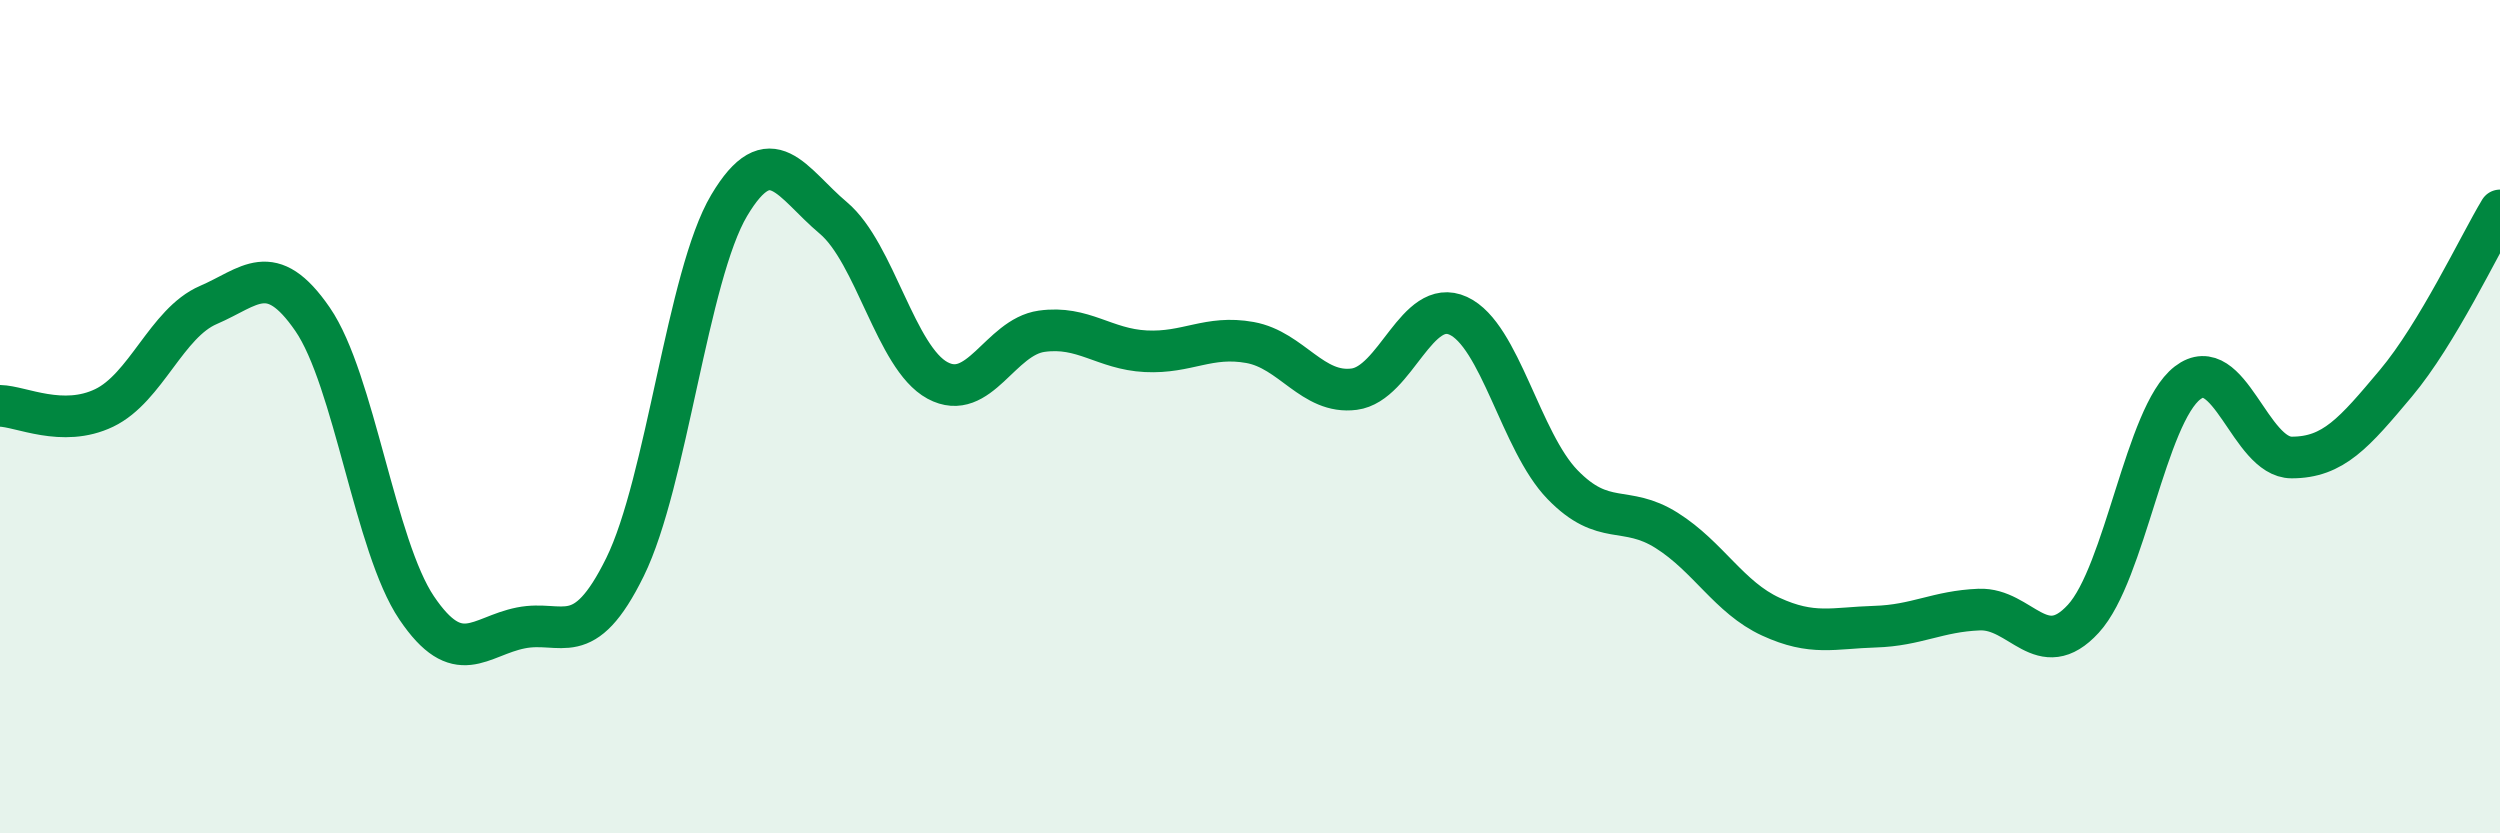 
    <svg width="60" height="20" viewBox="0 0 60 20" xmlns="http://www.w3.org/2000/svg">
      <path
        d="M 0,9.74 C 0.5,9.75 1.5,10.27 2.5,9.79 C 3.5,9.31 4,7.75 5,7.32 C 6,6.89 6.5,6.21 7.5,7.66 C 8.5,9.11 9,13.11 10,14.59 C 11,16.07 11.5,15.27 12.5,15.07 C 13.5,14.87 14,15.64 15,13.61 C 16,11.58 16.5,6.61 17.5,4.93 C 18.5,3.25 19,4.39 20,5.23 C 21,6.07 21.5,8.59 22.5,9.13 C 23.5,9.67 24,8.09 25,7.95 C 26,7.81 26.5,8.38 27.5,8.43 C 28.5,8.48 29,8.04 30,8.22 C 31,8.4 31.5,9.47 32.5,9.34 C 33.5,9.21 34,7.12 35,7.58 C 36,8.04 36.5,10.6 37.5,11.63 C 38.5,12.66 39,12.1 40,12.73 C 41,13.36 41.5,14.34 42.5,14.8 C 43.5,15.26 44,15.07 45,15.04 C 46,15.01 46.5,14.67 47.5,14.63 C 48.5,14.59 49,15.94 50,14.85 C 51,13.76 51.5,9.96 52.5,9.19 C 53.5,8.42 54,10.98 55,10.98 C 56,10.98 56.5,10.39 57.5,9.2 C 58.5,8.01 59.5,5.88 60,5.05L60 20L0 20Z"
        fill="#008740"
        opacity="0.1"
        stroke-linecap="round"
        stroke-linejoin="round"
      />
      <path
        d="M 0,9.74 C 0.5,9.75 1.5,10.27 2.5,9.79 C 3.5,9.31 4,7.75 5,7.32 C 6,6.89 6.5,6.21 7.5,7.66 C 8.5,9.11 9,13.11 10,14.59 C 11,16.07 11.5,15.27 12.5,15.07 C 13.5,14.87 14,15.64 15,13.61 C 16,11.58 16.5,6.61 17.5,4.93 C 18.5,3.25 19,4.39 20,5.23 C 21,6.07 21.5,8.59 22.5,9.13 C 23.5,9.67 24,8.09 25,7.95 C 26,7.81 26.5,8.38 27.5,8.43 C 28.5,8.48 29,8.04 30,8.22 C 31,8.4 31.5,9.47 32.5,9.34 C 33.5,9.21 34,7.12 35,7.58 C 36,8.04 36.5,10.6 37.5,11.63 C 38.5,12.66 39,12.1 40,12.73 C 41,13.36 41.5,14.34 42.5,14.8 C 43.5,15.26 44,15.07 45,15.04 C 46,15.01 46.5,14.67 47.5,14.63 C 48.5,14.59 49,15.94 50,14.85 C 51,13.76 51.5,9.96 52.5,9.19 C 53.5,8.42 54,10.98 55,10.98 C 56,10.98 56.5,10.39 57.5,9.2 C 58.5,8.01 59.5,5.88 60,5.05"
        stroke="#008740"
        stroke-width="1"
        fill="none"
        stroke-linecap="round"
        stroke-linejoin="round"
      />
    </svg>
  